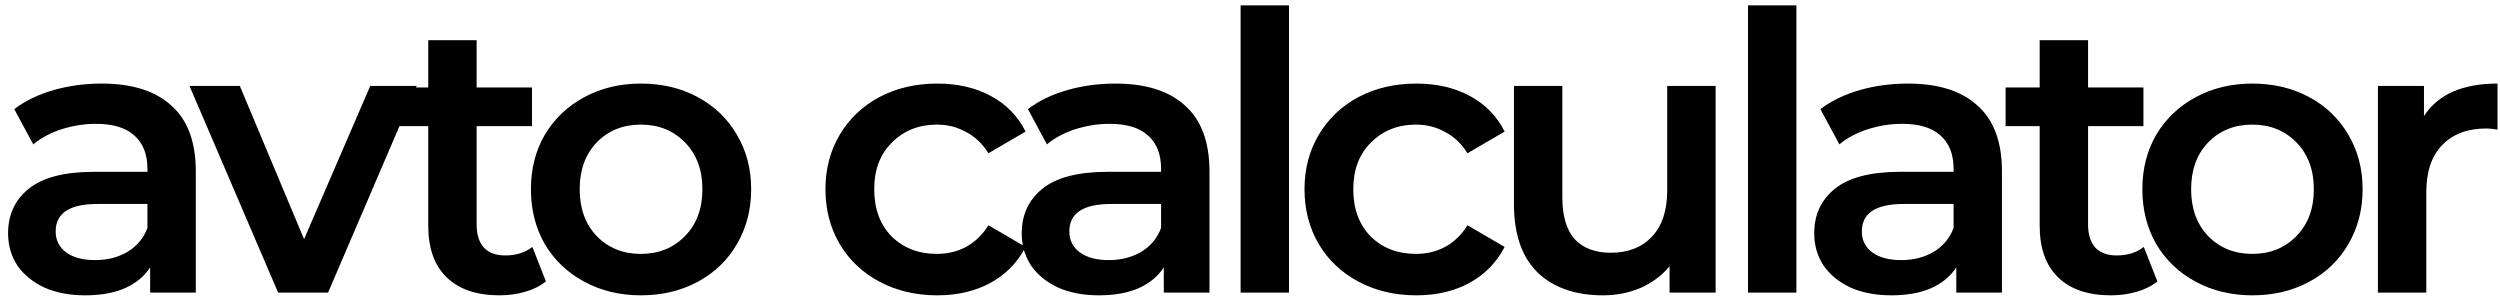 <svg width="186" height="22" viewBox="0 0 186 22" fill="none" xmlns="http://www.w3.org/2000/svg">
<path d="M7.57 6.218C9.836 6.218 11.564 6.765 12.754 7.86C13.964 8.935 14.569 10.567 14.569 12.756V21.77H11.17V19.898C10.729 20.57 10.095 21.088 9.269 21.453C8.463 21.799 7.484 21.972 6.332 21.972C5.18 21.972 4.172 21.78 3.308 21.396C2.444 20.992 1.772 20.445 1.292 19.754C0.831 19.044 0.601 18.247 0.601 17.364C0.601 15.981 1.109 14.877 2.127 14.052C3.164 13.207 4.786 12.784 6.994 12.784H10.969V12.554C10.969 11.479 10.642 10.653 9.989 10.077C9.356 9.501 8.405 9.213 7.138 9.213C6.274 9.213 5.42 9.348 4.575 9.616C3.749 9.885 3.049 10.26 2.473 10.74L1.061 8.119C1.868 7.504 2.837 7.034 3.97 6.708C5.103 6.381 6.303 6.218 7.57 6.218ZM7.081 19.351C7.983 19.351 8.78 19.149 9.471 18.746C10.181 18.324 10.681 17.728 10.969 16.96V15.175H7.253C5.18 15.175 4.143 15.856 4.143 17.22C4.143 17.872 4.402 18.391 4.921 18.775C5.439 19.159 6.159 19.351 7.081 19.351Z" fill="black"/>
<path d="M31.003 6.391L24.408 21.77H20.693L14.098 6.391H17.842L22.623 17.796L27.547 6.391H31.003Z" fill="black"/>
<path d="M40.616 20.935C40.194 21.28 39.675 21.54 39.061 21.712C38.466 21.885 37.832 21.972 37.16 21.972C35.471 21.972 34.165 21.53 33.243 20.647C32.322 19.764 31.861 18.477 31.861 16.788V9.386H29.327V6.506H31.861V2.992H35.461V6.506H39.579V9.386H35.461V16.701C35.461 17.45 35.643 18.026 36.008 18.429C36.373 18.813 36.901 19.005 37.592 19.005C38.399 19.005 39.071 18.794 39.608 18.372L40.616 20.935Z" fill="black"/>
<path d="M47.679 21.972C46.124 21.972 44.723 21.636 43.475 20.964C42.227 20.292 41.247 19.36 40.537 18.17C39.846 16.96 39.5 15.597 39.5 14.08C39.5 12.564 39.846 11.21 40.537 10.02C41.247 8.829 42.227 7.898 43.475 7.226C44.723 6.554 46.124 6.218 47.679 6.218C49.254 6.218 50.665 6.554 51.913 7.226C53.161 7.898 54.131 8.829 54.822 10.02C55.532 11.21 55.887 12.564 55.887 14.08C55.887 15.597 55.532 16.96 54.822 18.17C54.131 19.36 53.161 20.292 51.913 20.964C50.665 21.636 49.254 21.972 47.679 21.972ZM47.679 18.89C49.004 18.89 50.099 18.448 50.963 17.565C51.827 16.682 52.259 15.52 52.259 14.08C52.259 12.64 51.827 11.479 50.963 10.596C50.099 9.712 49.004 9.271 47.679 9.271C46.355 9.271 45.26 9.712 44.396 10.596C43.551 11.479 43.129 12.64 43.129 14.08C43.129 15.52 43.551 16.682 44.396 17.565C45.26 18.448 46.355 18.89 47.679 18.89Z" fill="black"/>
<path d="M69.737 21.972C68.144 21.972 66.713 21.636 65.446 20.964C64.179 20.292 63.19 19.36 62.48 18.17C61.769 16.96 61.414 15.597 61.414 14.08C61.414 12.564 61.769 11.21 62.48 10.02C63.19 8.829 64.169 7.898 65.417 7.226C66.684 6.554 68.124 6.218 69.737 6.218C71.254 6.218 72.579 6.525 73.712 7.14C74.864 7.754 75.728 8.637 76.304 9.789L73.539 11.402C73.097 10.692 72.54 10.164 71.868 9.818C71.216 9.453 70.496 9.271 69.708 9.271C68.364 9.271 67.251 9.712 66.368 10.596C65.484 11.46 65.043 12.621 65.043 14.08C65.043 15.54 65.475 16.711 66.339 17.594C67.222 18.458 68.345 18.89 69.708 18.89C70.496 18.89 71.216 18.717 71.868 18.372C72.54 18.007 73.097 17.469 73.539 16.759L76.304 18.372C75.708 19.524 74.835 20.416 73.683 21.05C72.55 21.664 71.235 21.972 69.737 21.972Z" fill="black"/>
<path d="M82.987 6.218C85.252 6.218 86.98 6.765 88.171 7.86C89.38 8.935 89.985 10.567 89.985 12.756V21.77H86.587V19.898C86.145 20.57 85.512 21.088 84.686 21.453C83.88 21.799 82.9 21.972 81.748 21.972C80.596 21.972 79.588 21.78 78.724 21.396C77.86 20.992 77.188 20.445 76.708 19.754C76.248 19.044 76.017 18.247 76.017 17.364C76.017 15.981 76.526 14.877 77.544 14.052C78.58 13.207 80.203 12.784 82.411 12.784H86.385V12.554C86.385 11.479 86.059 10.653 85.406 10.077C84.772 9.501 83.822 9.213 82.555 9.213C81.691 9.213 80.836 9.348 79.992 9.616C79.166 9.885 78.465 10.26 77.889 10.74L76.478 8.119C77.284 7.504 78.254 7.034 79.387 6.708C80.52 6.381 81.72 6.218 82.987 6.218ZM82.497 19.351C83.4 19.351 84.196 19.149 84.888 18.746C85.598 18.324 86.097 17.728 86.385 16.96V15.175H82.67C80.596 15.175 79.56 15.856 79.56 17.22C79.56 17.872 79.819 18.391 80.337 18.775C80.856 19.159 81.576 19.351 82.497 19.351Z" fill="black"/>
<path d="M92.301 0.4H95.901V21.77H92.301V0.4Z" fill="black"/>
<path d="M105.378 21.972C103.785 21.972 102.354 21.636 101.087 20.964C99.82 20.292 98.831 19.36 98.121 18.17C97.41 16.96 97.055 15.597 97.055 14.08C97.055 12.564 97.41 11.21 98.121 10.02C98.831 8.829 99.81 7.898 101.058 7.226C102.326 6.554 103.766 6.218 105.378 6.218C106.895 6.218 108.22 6.525 109.353 7.14C110.505 7.754 111.369 8.637 111.945 9.789L109.18 11.402C108.738 10.692 108.182 10.164 107.51 9.818C106.857 9.453 106.137 9.271 105.35 9.271C104.006 9.271 102.892 9.712 102.009 10.596C101.126 11.46 100.684 12.621 100.684 14.08C100.684 15.54 101.116 16.711 101.98 17.594C102.863 18.458 103.986 18.89 105.35 18.89C106.137 18.89 106.857 18.717 107.51 18.372C108.182 18.007 108.738 17.469 109.18 16.759L111.945 18.372C111.35 19.524 110.476 20.416 109.324 21.05C108.191 21.664 106.876 21.972 105.378 21.972Z" fill="black"/>
<path d="M127.642 6.391V21.77H124.215V19.812C123.639 20.503 122.919 21.04 122.055 21.424C121.191 21.789 120.26 21.972 119.262 21.972C117.207 21.972 115.585 21.405 114.394 20.272C113.223 19.12 112.638 17.421 112.638 15.175V6.391H116.238V14.685C116.238 16.068 116.545 17.104 117.159 17.796C117.793 18.468 118.686 18.804 119.838 18.804C121.124 18.804 122.142 18.41 122.89 17.623C123.658 16.816 124.042 15.664 124.042 14.167V6.391H127.642Z" fill="black"/>
<path d="M130.052 0.4H133.652V21.77H130.052V0.4Z" fill="black"/>
<path d="M141.948 6.218C144.214 6.218 145.942 6.765 147.132 7.86C148.342 8.935 148.946 10.567 148.946 12.756V21.77H145.548V19.898C145.106 20.57 144.473 21.088 143.647 21.453C142.841 21.799 141.862 21.972 140.71 21.972C139.558 21.972 138.55 21.78 137.686 21.396C136.822 20.992 136.15 20.445 135.67 19.754C135.209 19.044 134.978 18.247 134.978 17.364C134.978 15.981 135.487 14.877 136.505 14.052C137.542 13.207 139.164 12.784 141.372 12.784H145.346V12.554C145.346 11.479 145.02 10.653 144.367 10.077C143.734 9.501 142.783 9.213 141.516 9.213C140.652 9.213 139.798 9.348 138.953 9.616C138.127 9.885 137.426 10.26 136.85 10.74L135.439 8.119C136.246 7.504 137.215 7.034 138.348 6.708C139.481 6.381 140.681 6.218 141.948 6.218ZM141.458 19.351C142.361 19.351 143.158 19.149 143.849 18.746C144.559 18.324 145.058 17.728 145.346 16.96V15.175H141.631C139.558 15.175 138.521 15.856 138.521 17.22C138.521 17.872 138.78 18.391 139.298 18.775C139.817 19.159 140.537 19.351 141.458 19.351Z" fill="black"/>
<path d="M160.507 20.935C160.085 21.28 159.567 21.54 158.952 21.712C158.357 21.885 157.723 21.972 157.051 21.972C155.362 21.972 154.056 21.53 153.135 20.647C152.213 19.764 151.752 18.477 151.752 16.788V9.386H149.218V6.506H151.752V2.992H155.352V6.506H159.471V9.386H155.352V16.701C155.352 17.45 155.535 18.026 155.899 18.429C156.264 18.813 156.792 19.005 157.483 19.005C158.29 19.005 158.962 18.794 159.499 18.372L160.507 20.935Z" fill="black"/>
<path d="M167.571 21.972C166.015 21.972 164.614 21.636 163.366 20.964C162.118 20.292 161.139 19.36 160.428 18.17C159.737 16.96 159.391 15.597 159.391 14.08C159.391 12.564 159.737 11.21 160.428 10.02C161.139 8.829 162.118 7.898 163.366 7.226C164.614 6.554 166.015 6.218 167.571 6.218C169.145 6.218 170.556 6.554 171.804 7.226C173.052 7.898 174.022 8.829 174.713 10.02C175.423 11.21 175.779 12.564 175.779 14.08C175.779 15.597 175.423 16.96 174.713 18.17C174.022 19.36 173.052 20.292 171.804 20.964C170.556 21.636 169.145 21.972 167.571 21.972ZM167.571 18.89C168.895 18.89 169.99 18.448 170.854 17.565C171.718 16.682 172.15 15.52 172.15 14.08C172.15 12.64 171.718 11.479 170.854 10.596C169.99 9.712 168.895 9.271 167.571 9.271C166.246 9.271 165.151 9.712 164.287 10.596C163.443 11.479 163.02 12.64 163.02 14.08C163.02 15.52 163.443 16.682 164.287 17.565C165.151 18.448 166.246 18.89 167.571 18.89Z" fill="black"/>
<path d="M180.344 8.637C181.381 7.024 183.205 6.218 185.816 6.218V9.645C185.509 9.588 185.231 9.559 184.981 9.559C183.58 9.559 182.485 9.972 181.698 10.797C180.911 11.604 180.517 12.775 180.517 14.311V21.77H176.917V6.391H180.344V8.637Z" fill="black"/>
</svg>
